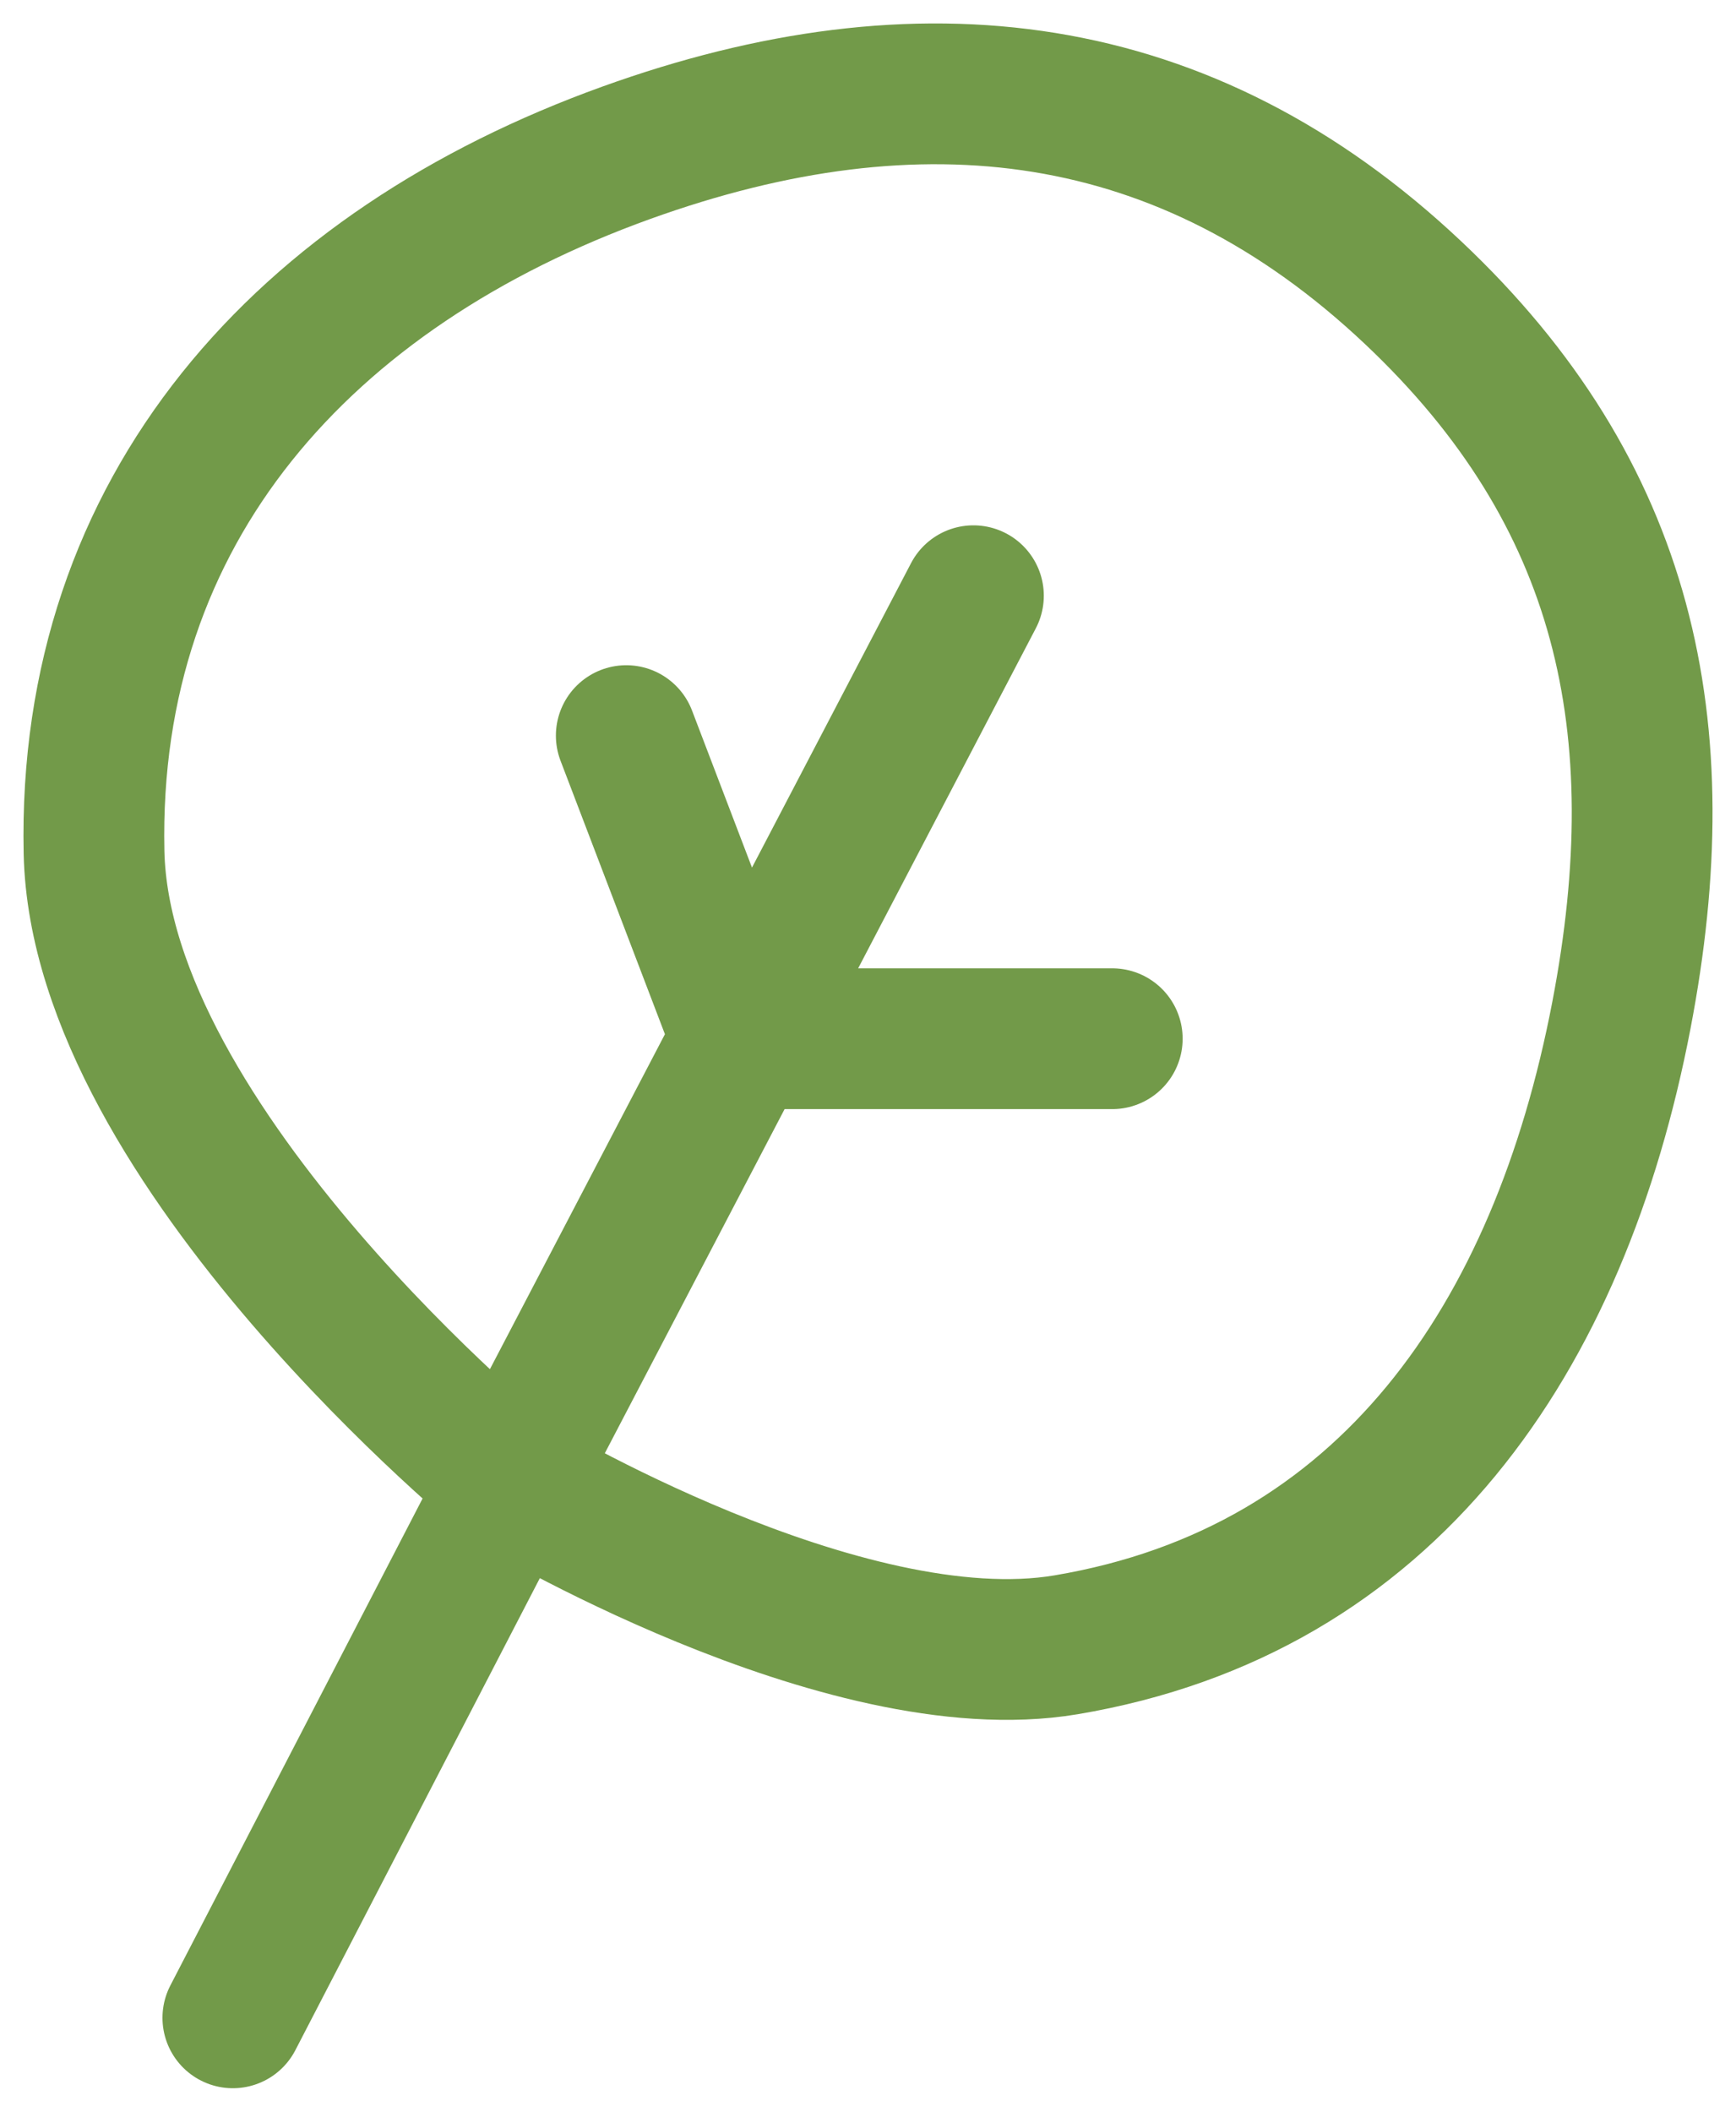 <?xml version="1.0" encoding="UTF-8"?> <svg xmlns="http://www.w3.org/2000/svg" width="37" height="45" viewBox="0 0 37 45" fill="none"> <path d="M4.963 43L10.882 31.574M10.882 31.574C10.882 31.574 2.138 24.454 2.004 18.16C1.848 10.828 6.492 5.726 13.348 3.256C19.61 1 25.263 1.66 30.118 6.237C34.657 10.517 35.737 15.489 34.557 21.638C33.236 28.519 29.583 33.896 22.72 35.051C17.97 35.851 10.882 31.574 10.882 31.574ZM10.882 31.574L15.814 22.135M20.747 12.695L15.814 22.135M15.814 22.135H23.706M15.814 22.135L13.348 15.676" stroke="#729A49" stroke-width="3" stroke-linecap="round"></path> </svg> 